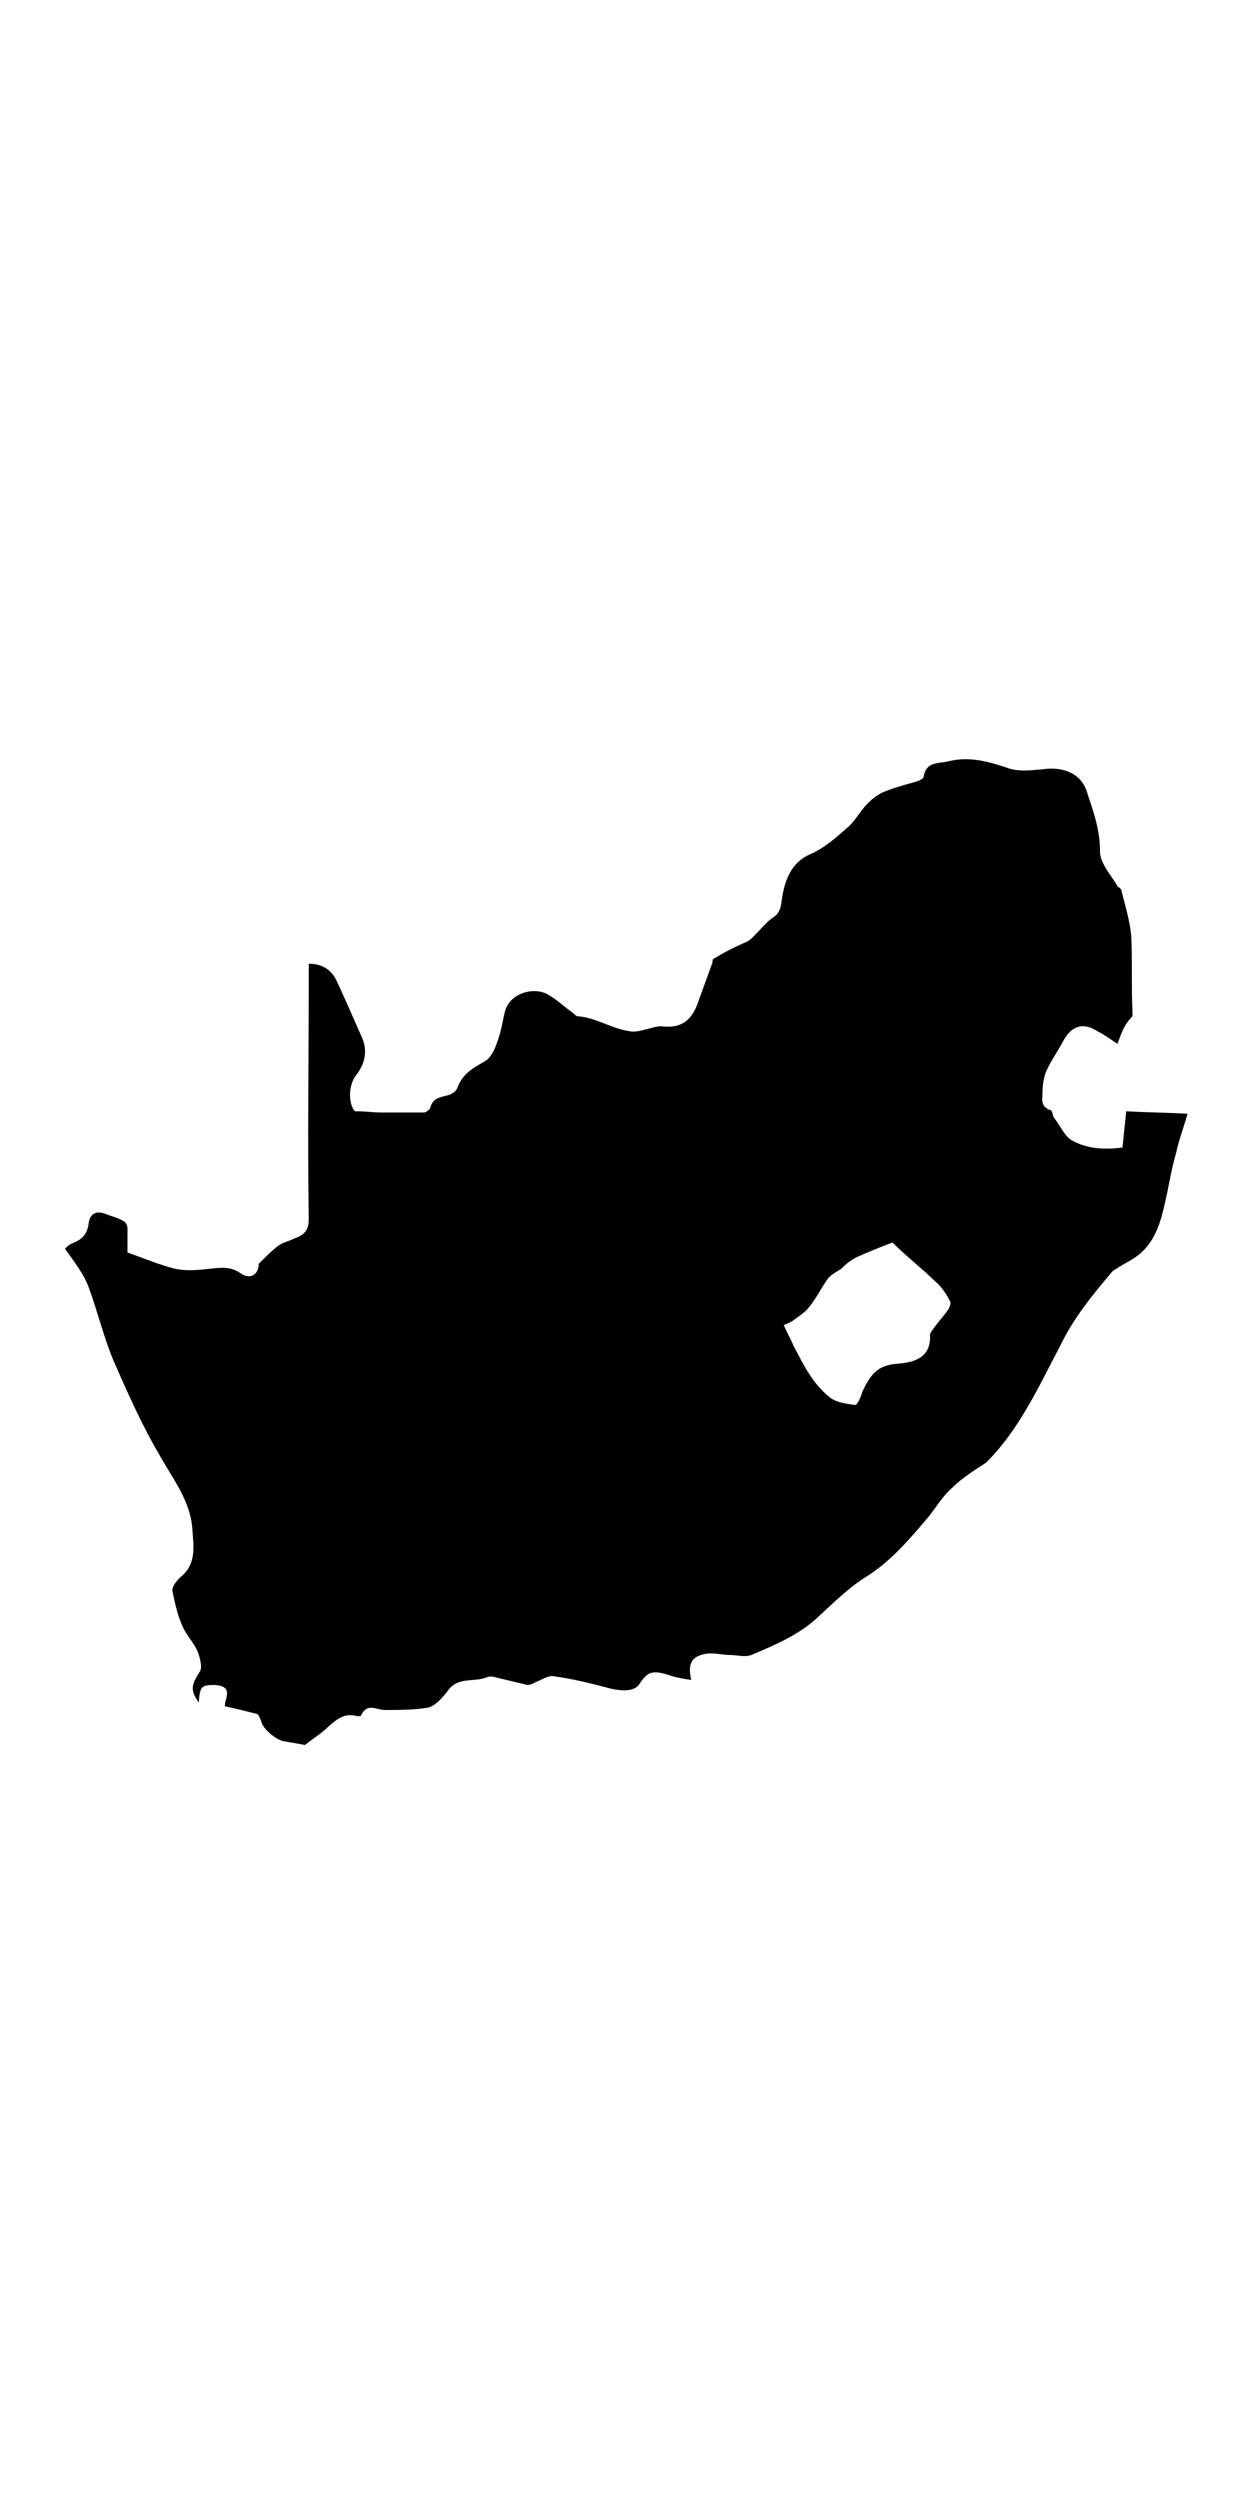 <?xml version="1.0" encoding="UTF-8"?> <svg xmlns="http://www.w3.org/2000/svg" xml:space="preserve" width="50" id="Capa_1" x="0" y="0" style="enable-background:new 0 0 100 100" version="1.1" viewBox="0 0 100 100"><path d="M89.4 33.5c-.5-.3-1-.7-1.6-1-1.1-.7-2-.5-2.7.7-.4.8-1 1.6-1.4 2.5-.2.5-.3 1.1-.3 1.7 0 .5-.2 1.1.6 1.4.2 0 .2.4.3.6.5.6.8 1.4 1.4 1.8 1.2.7 2.6.8 4.1.6.1-1 .2-2 .3-2.9 1.6.1 3.2.1 4.9.2-.3 1.1-.7 2.1-.9 3.1-.3 1-.5 2.1-.7 3.1-.4 1.8-.7 3.7-2.2 5-.6.5-1.3.8-1.9 1.2-.1.1-.2.1-.3.2-1.6 1.9-3.1 3.7-4.2 6-1.7 3.2-3.2 6.6-5.9 9.3-.9.6-1.9 1.2-2.7 2-.7.6-1.2 1.4-1.8 2.2-1.6 1.9-3.1 3.7-5.2 5-1.4.9-2.6 2.1-3.8 3.2-1.5 1.4-3.4 2.2-5.3 3-.5.2-1.1 0-1.7 0-.6 0-1.3-.2-1.9-.1-1.2.2-1.5.8-1.2 2.1-.6-.1-1.3-.2-1.8-.4-1.3-.4-1.7-.3-2.4.8-.4.5-1.3.5-2.2.3-1.5-.4-3.1-.8-4.6-1-.4-.1-1 .3-1.5.5-.2.1-.4.2-.6.2-.8-.2-1.7-.4-2.5-.6-.3-.1-.6-.1-.8 0-1 .4-2.3-.1-3.1 1.1-.4.5-.9 1.1-1.5 1.3-1.1.2-2.4.2-3.5.2-.7 0-1.4-.6-1.9.4 0 .1-.2.1-.3.1-1-.3-1.6.2-2.3.8-.6.6-1.3 1-1.9 1.5-.5-.1-1.1-.2-1.7-.3-.6-.1-1.7-1-1.8-1.6-.1-.2-.2-.6-.4-.6-.8-.2-1.6-.4-2.5-.6-.1-.5.8-1.6-.8-1.7-1.1 0-1.2.1-1.3 1.4-.7-1-.6-1.4.1-2.5.2-.3 0-1.1-.2-1.6-.3-.7-.9-1.3-1.2-2-.4-.9-.6-1.8-.8-2.8-.1-.3.3-.8.6-1.1 1.3-1 1.1-2.4 1-3.7-.1-2.4-1.6-4.2-2.7-6.2-1.4-2.4-2.5-4.9-3.6-7.4-.8-1.9-1.3-4-2-5.9-.4-1.1-1.2-2.1-1.9-3.1.2-.2.3-.3.5-.4.8-.3 1.3-.7 1.4-1.7.1-.6.5-1 1.3-.7.5.2 1 .3 1.5.6.2.1.3.4.3.6v1.9c1.4.5 2.6 1 3.8 1.3.9.2 1.9.1 2.8 0 .9-.1 1.7-.2 2.5.4.8.5 1.4 0 1.4-.8.6-.6 1-1 1.5-1.4.4-.3.9-.4 1.3-.6.8-.3 1.2-.6 1.2-1.6-.1-6.4 0-12.7 0-19.1v-1.3c1.1 0 1.8.5 2.2 1.3.7 1.5 1.4 3.1 2.1 4.7.4 1 .2 2-.5 2.9-.7.9-.6 2.4-.1 2.9.9 0 1.5.1 2.1.1h3.4c.2 0 .4-.2.5-.3.2-.9.8-.9 1.5-1.1.3-.1.6-.3.7-.6.4-1.1 1.3-1.6 2.2-2.1.5-.3.8-1 1-1.6.3-.8.4-1.6.6-2.4.4-1.5 2.4-2 3.5-1.3.7.4 1.3 1 1.9 1.4.1.1.3.3.4.3 1.5.1 2.7 1 4.2 1.2.5.1 1-.1 1.5-.2.3-.1.7-.2 1-.2 1.5.2 2.4-.4 2.9-1.8L57 27c0-.1 0-.3.1-.3.8-.5 1.6-.9 2.5-1.3.3-.1.5-.3.7-.5.5-.5.9-1 1.4-1.4.5-.3.7-.6.8-1.2.2-1.7.7-3.3 2.4-4 1.1-.5 2-1.3 2.9-2.1.7-.6 1.1-1.5 1.8-2.1.4-.4.9-.7 1.5-.9.8-.3 1.6-.5 2.3-.7.2-.1.5-.2.5-.4.2-1.2 1.2-1 2-1.2 1.6-.4 3.1 0 4.6.5 1 .4 2.2.2 3.3.1 1.5-.1 2.8.5 3.2 2 .5 1.5 1 2.9 1 4.6 0 1 .9 1.9 1.4 2.8.1.1.3.2.3.3.3 1.2.7 2.5.8 3.7.1 2 0 4 .1 6.1v.3c-.7.7-.9 1.4-1.2 2.2zM62.7 56c.3.7.6 1.2.8 1.7.8 1.5 1.5 3 2.9 4.1.5.4 1.3.5 2 .6.2 0 .5-.7.6-1.1.6-1.2 1.1-2.1 2.8-2.2 1.2-.1 2.7-.4 2.6-2.3 0-.1.1-.3.2-.4.4-.6.9-1.1 1.3-1.7.1-.2.2-.5.1-.6-.3-.6-.7-1.2-1.2-1.6-1-1-2.2-1.9-3.4-3.1-.8.3-1.8.7-2.7 1.1-.5.2-1 .6-1.4 1-.3.2-.7.4-1 .7-.6.8-1 1.7-1.6 2.4-.3.4-.8.7-1.2 1-.1.1-.5.3-.8.4z" class="st0"></path></svg> 